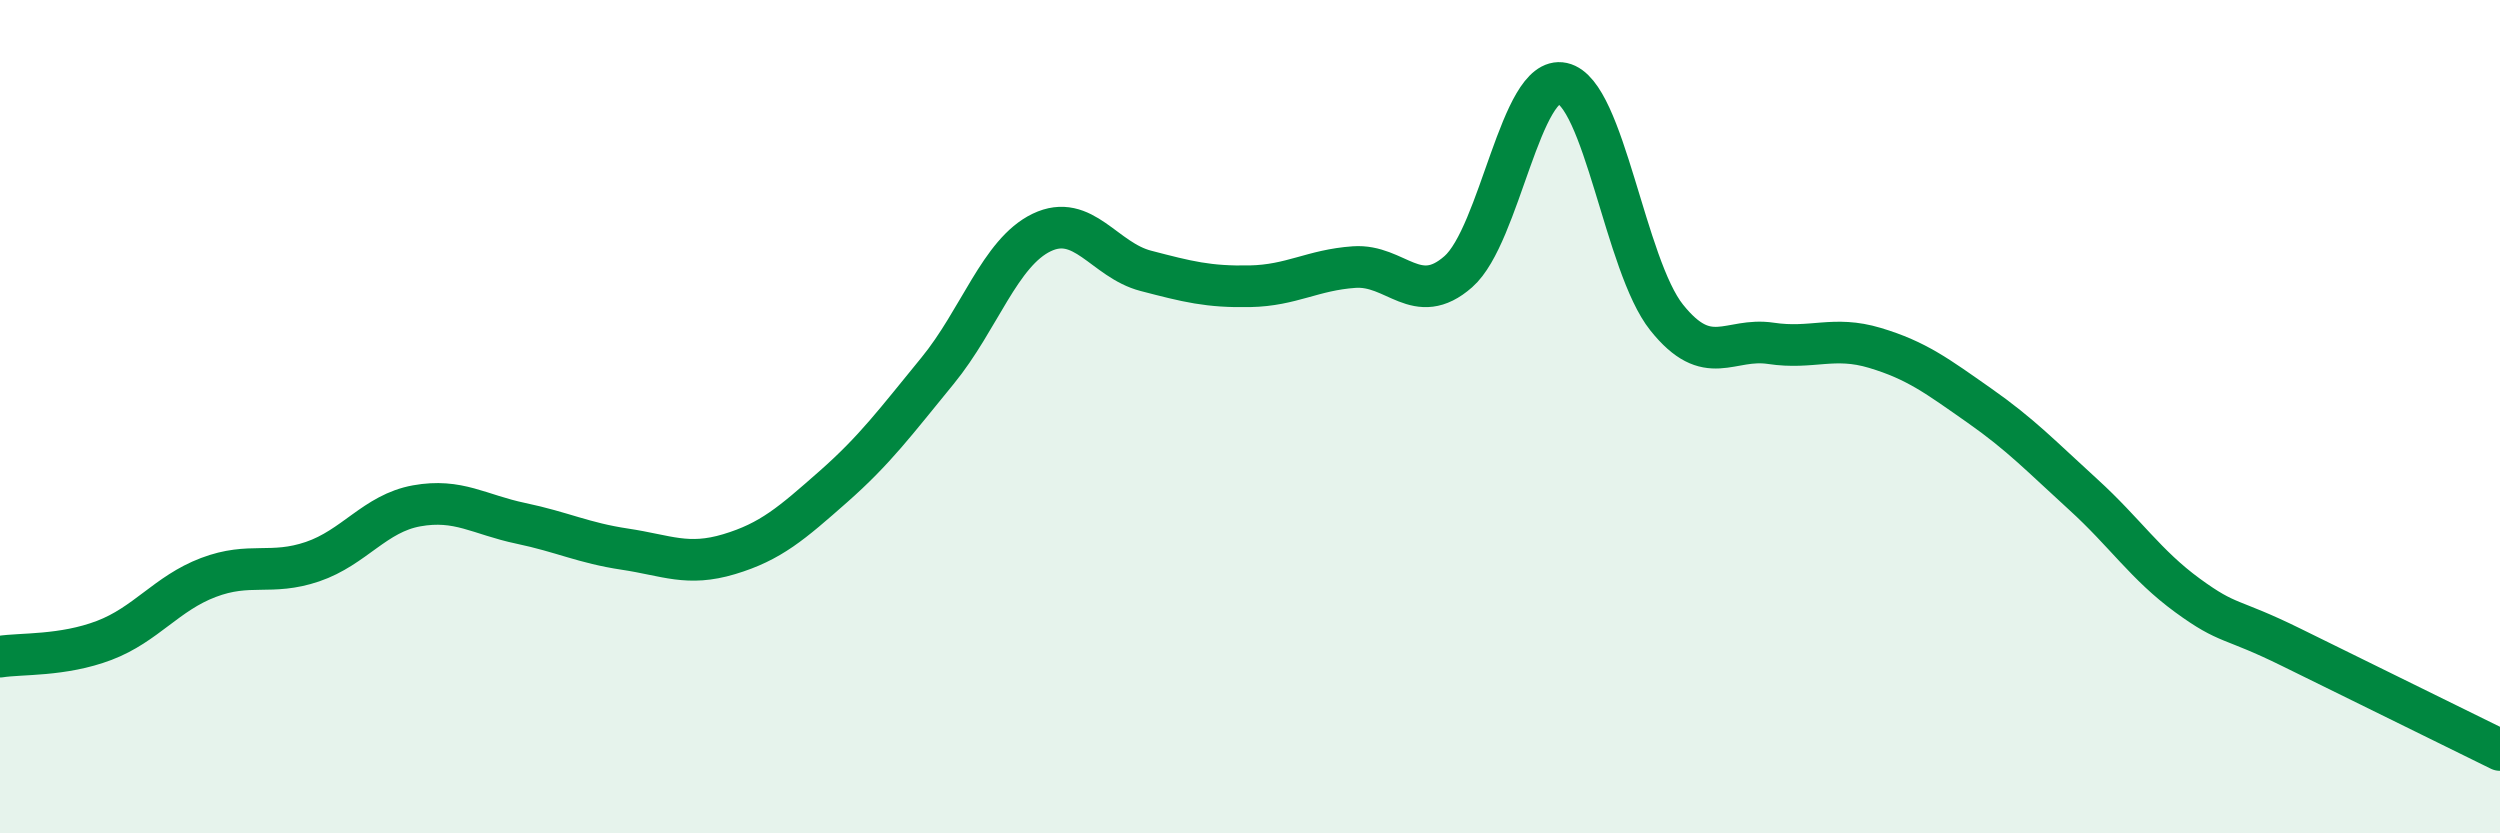 
    <svg width="60" height="20" viewBox="0 0 60 20" xmlns="http://www.w3.org/2000/svg">
      <path
        d="M 0,15.76 C 0.5,15.68 1.5,15.75 2.5,15.37 C 3.5,14.99 4,14.24 5,13.86 C 6,13.48 6.5,13.82 7.5,13.48 C 8.5,13.14 9,12.32 10,12.14 C 11,11.96 11.5,12.35 12.5,12.56 C 13.5,12.77 14,13.03 15,13.18 C 16,13.33 16.5,13.6 17.5,13.3 C 18.5,13 19,12.56 20,11.68 C 21,10.8 21.5,10.12 22.5,8.9 C 23.5,7.68 24,6.06 25,5.58 C 26,5.1 26.5,6.24 27.5,6.5 C 28.5,6.76 29,6.89 30,6.87 C 31,6.85 31.5,6.48 32.5,6.41 C 33.5,6.34 34,7.4 35,6.52 C 36,5.64 36.5,1.78 37.5,2 C 38.5,2.22 39,6.37 40,7.62 C 41,8.87 41.5,8.09 42.5,8.24 C 43.5,8.39 44,8.05 45,8.35 C 46,8.65 46.5,9.03 47.5,9.73 C 48.5,10.43 49,10.96 50,11.87 C 51,12.78 51.5,13.56 52.5,14.29 C 53.5,15.02 53.5,14.8 55,15.54 C 56.5,16.28 59,17.51 60,18L60 20L0 20Z"
        fill="#008740"
        opacity="0.1"
        stroke-linecap="round"
        stroke-linejoin="round"
      />
      <path
        d="M 0,15.76 C 0.5,15.68 1.5,15.75 2.5,15.37 C 3.5,14.99 4,14.24 5,13.86 C 6,13.48 6.5,13.82 7.5,13.48 C 8.5,13.14 9,12.32 10,12.14 C 11,11.96 11.5,12.35 12.5,12.56 C 13.5,12.77 14,13.03 15,13.18 C 16,13.33 16.5,13.6 17.5,13.3 C 18.5,13 19,12.56 20,11.68 C 21,10.8 21.5,10.12 22.5,8.9 C 23.5,7.68 24,6.06 25,5.58 C 26,5.1 26.5,6.24 27.5,6.5 C 28.5,6.76 29,6.89 30,6.87 C 31,6.85 31.5,6.48 32.5,6.41 C 33.5,6.34 34,7.4 35,6.52 C 36,5.64 36.5,1.78 37.5,2 C 38.5,2.22 39,6.37 40,7.62 C 41,8.87 41.5,8.09 42.5,8.24 C 43.5,8.39 44,8.05 45,8.35 C 46,8.65 46.5,9.03 47.5,9.73 C 48.5,10.43 49,10.96 50,11.87 C 51,12.78 51.5,13.56 52.5,14.29 C 53.5,15.02 53.5,14.8 55,15.54 C 56.5,16.28 59,17.51 60,18"
        stroke="#008740"
        stroke-width="1"
        fill="none"
        stroke-linecap="round"
        stroke-linejoin="round"
      />
    </svg>
  